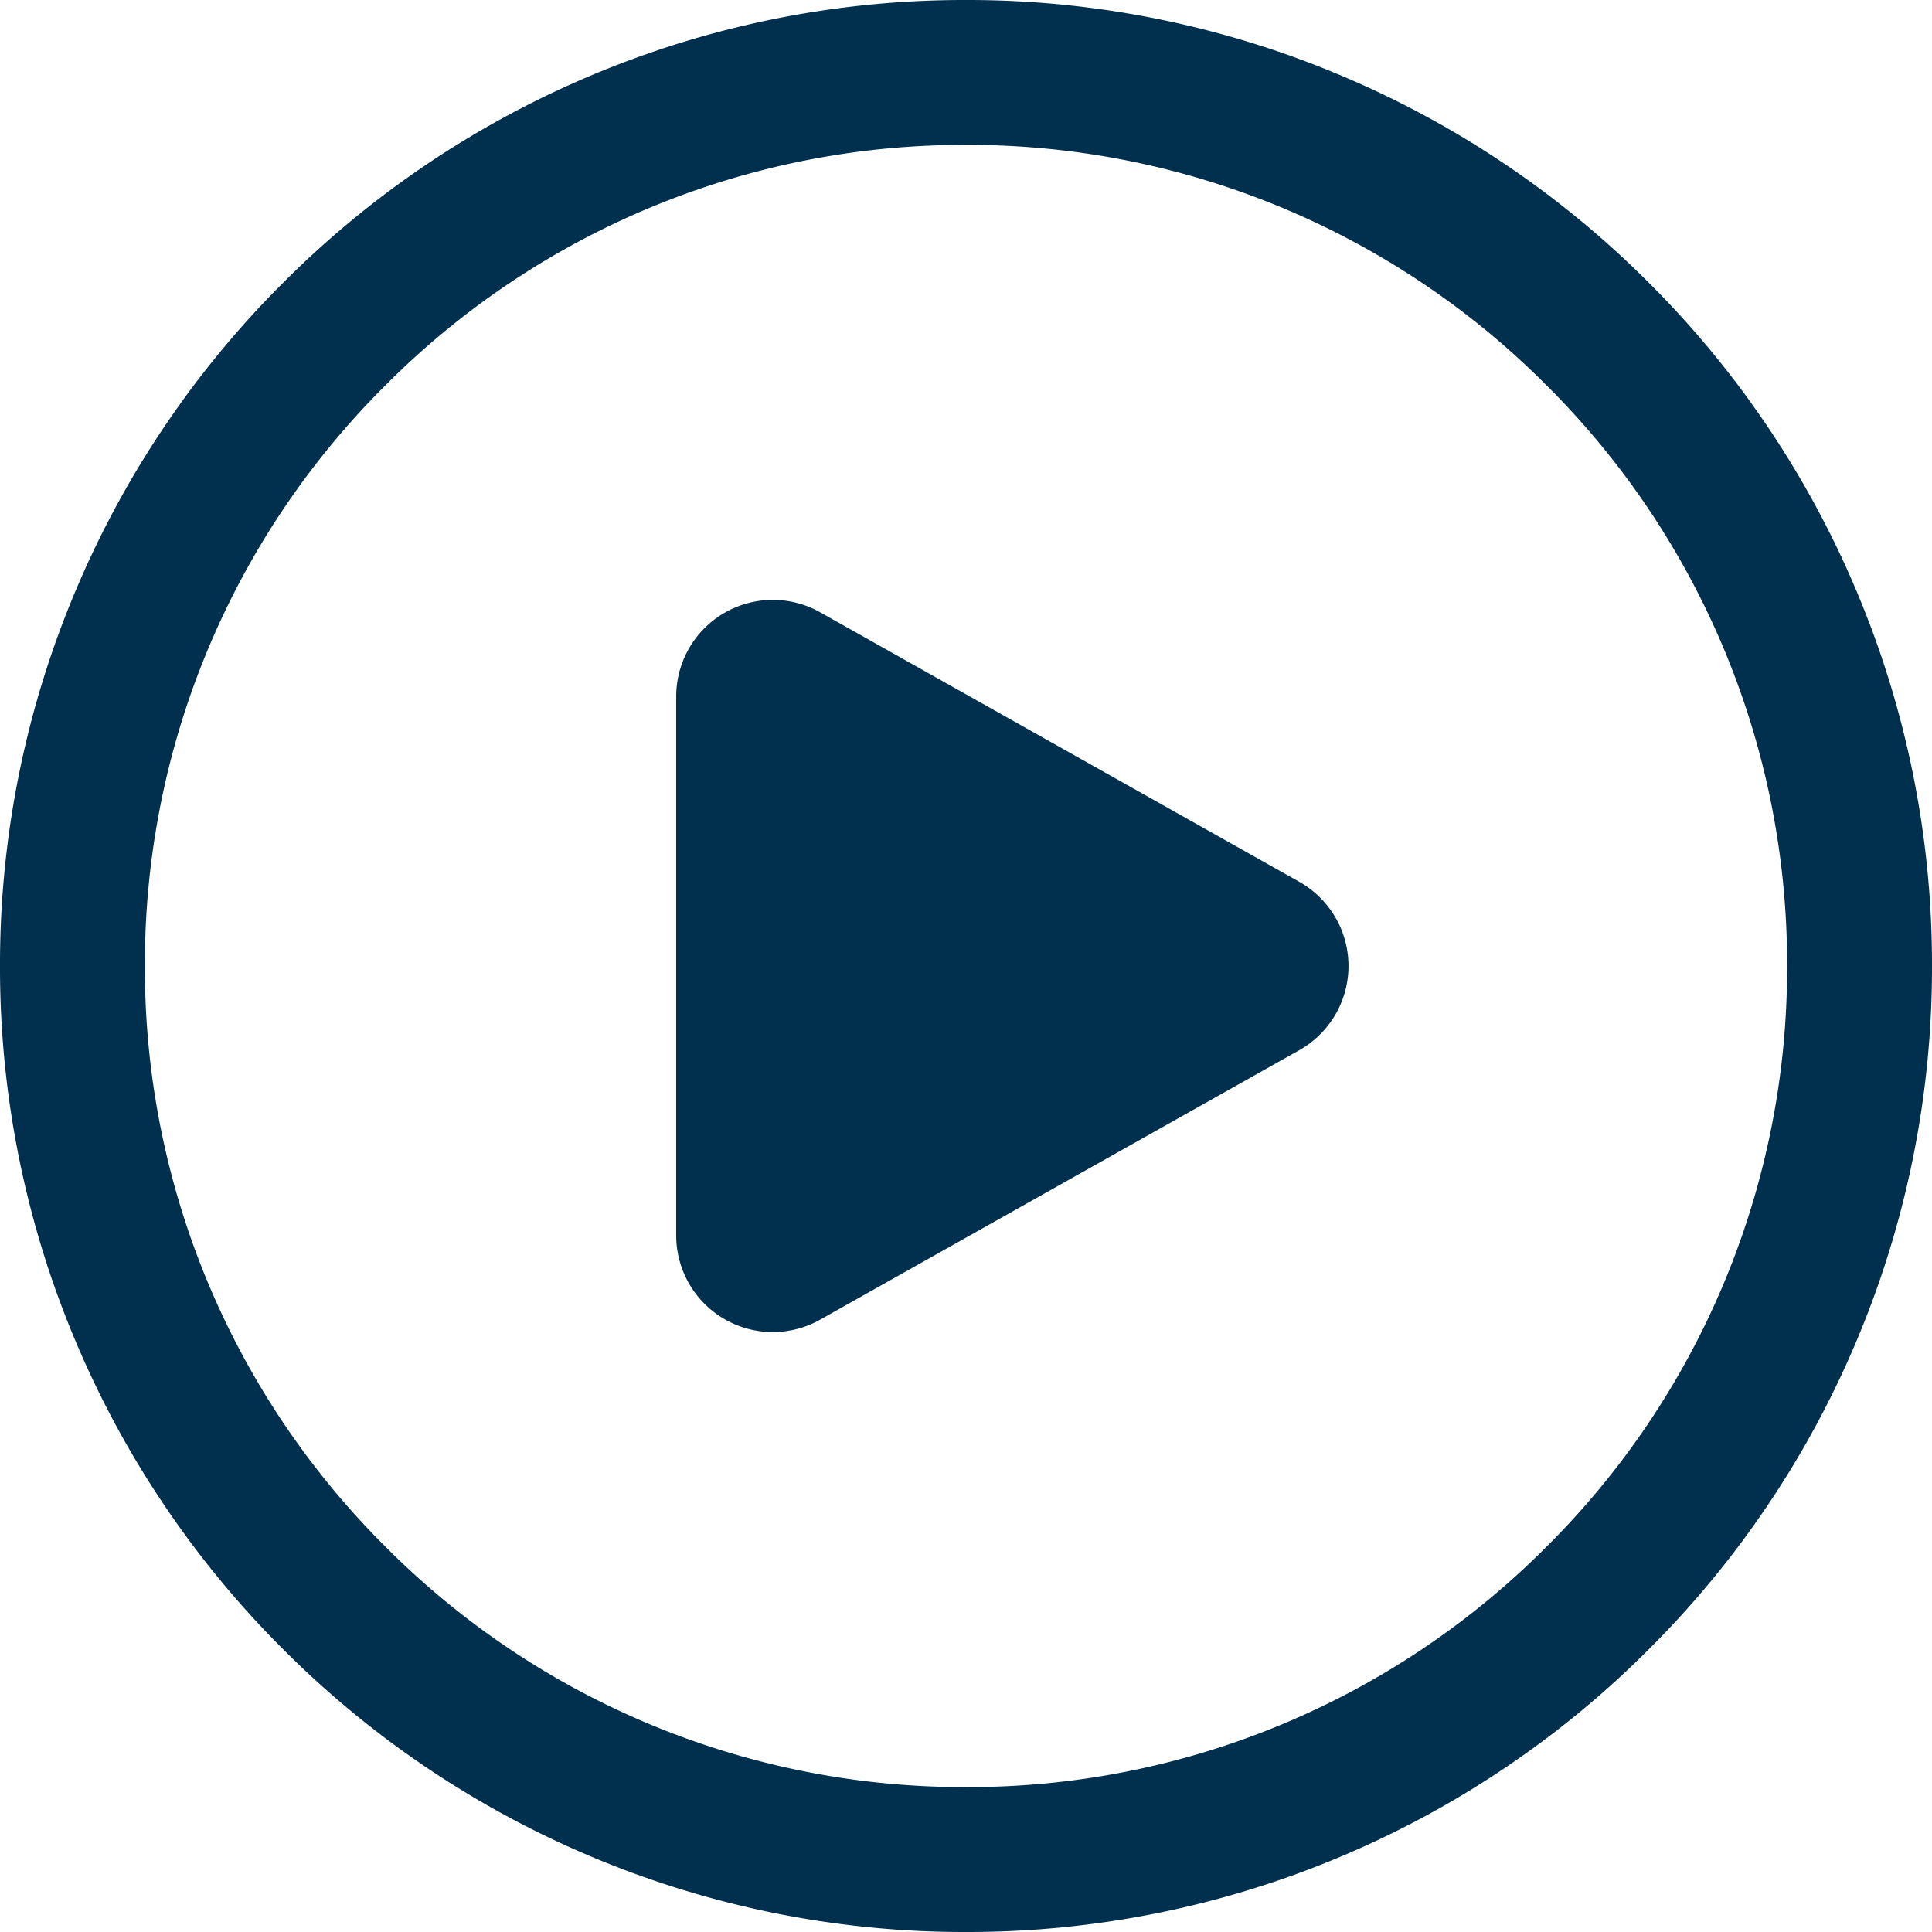 <svg id="play_ink" xmlns="http://www.w3.org/2000/svg" width="40" height="40.001" viewBox="0 0 40 40.001">
  <path id="Subtraction_1" data-name="Subtraction 1" d="M-1208-57a19.873,19.873,0,0,1-7.785-1.572,19.934,19.934,0,0,1-6.357-4.286,19.934,19.934,0,0,1-4.286-6.357A19.877,19.877,0,0,1-1228-77a19.876,19.876,0,0,1,1.572-7.785,19.933,19.933,0,0,1,4.286-6.357,19.934,19.934,0,0,1,6.357-4.286A19.875,19.875,0,0,1-1208-97a19.875,19.875,0,0,1,7.785,1.572,19.933,19.933,0,0,1,6.357,4.286,19.934,19.934,0,0,1,4.286,6.357A19.876,19.876,0,0,1-1188-77a19.877,19.877,0,0,1-1.572,7.785,19.935,19.935,0,0,1-4.286,6.357,19.933,19.933,0,0,1-6.357,4.286A19.874,19.874,0,0,1-1208-57Zm0-37a16.889,16.889,0,0,0-12.021,4.979A16.887,16.887,0,0,0-1225-77a16.889,16.889,0,0,0,4.979,12.021A16.888,16.888,0,0,0-1208-60a16.889,16.889,0,0,0,12.021-4.979A16.889,16.889,0,0,0-1191-77a16.887,16.887,0,0,0-4.979-12.02A16.889,16.889,0,0,0-1208-94Z" transform="translate(1228 97)" fill="#00304e"/>
  <path id="Polygon_1" data-name="Polygon 1" d="M7.257,3.1a2,2,0,0,1,3.486,0l5.58,9.921A2,2,0,0,1,14.58,16H3.42a2,2,0,0,1-1.743-2.981Z" transform="translate(30 11) rotate(90)" fill="#00304e"/>
</svg>
